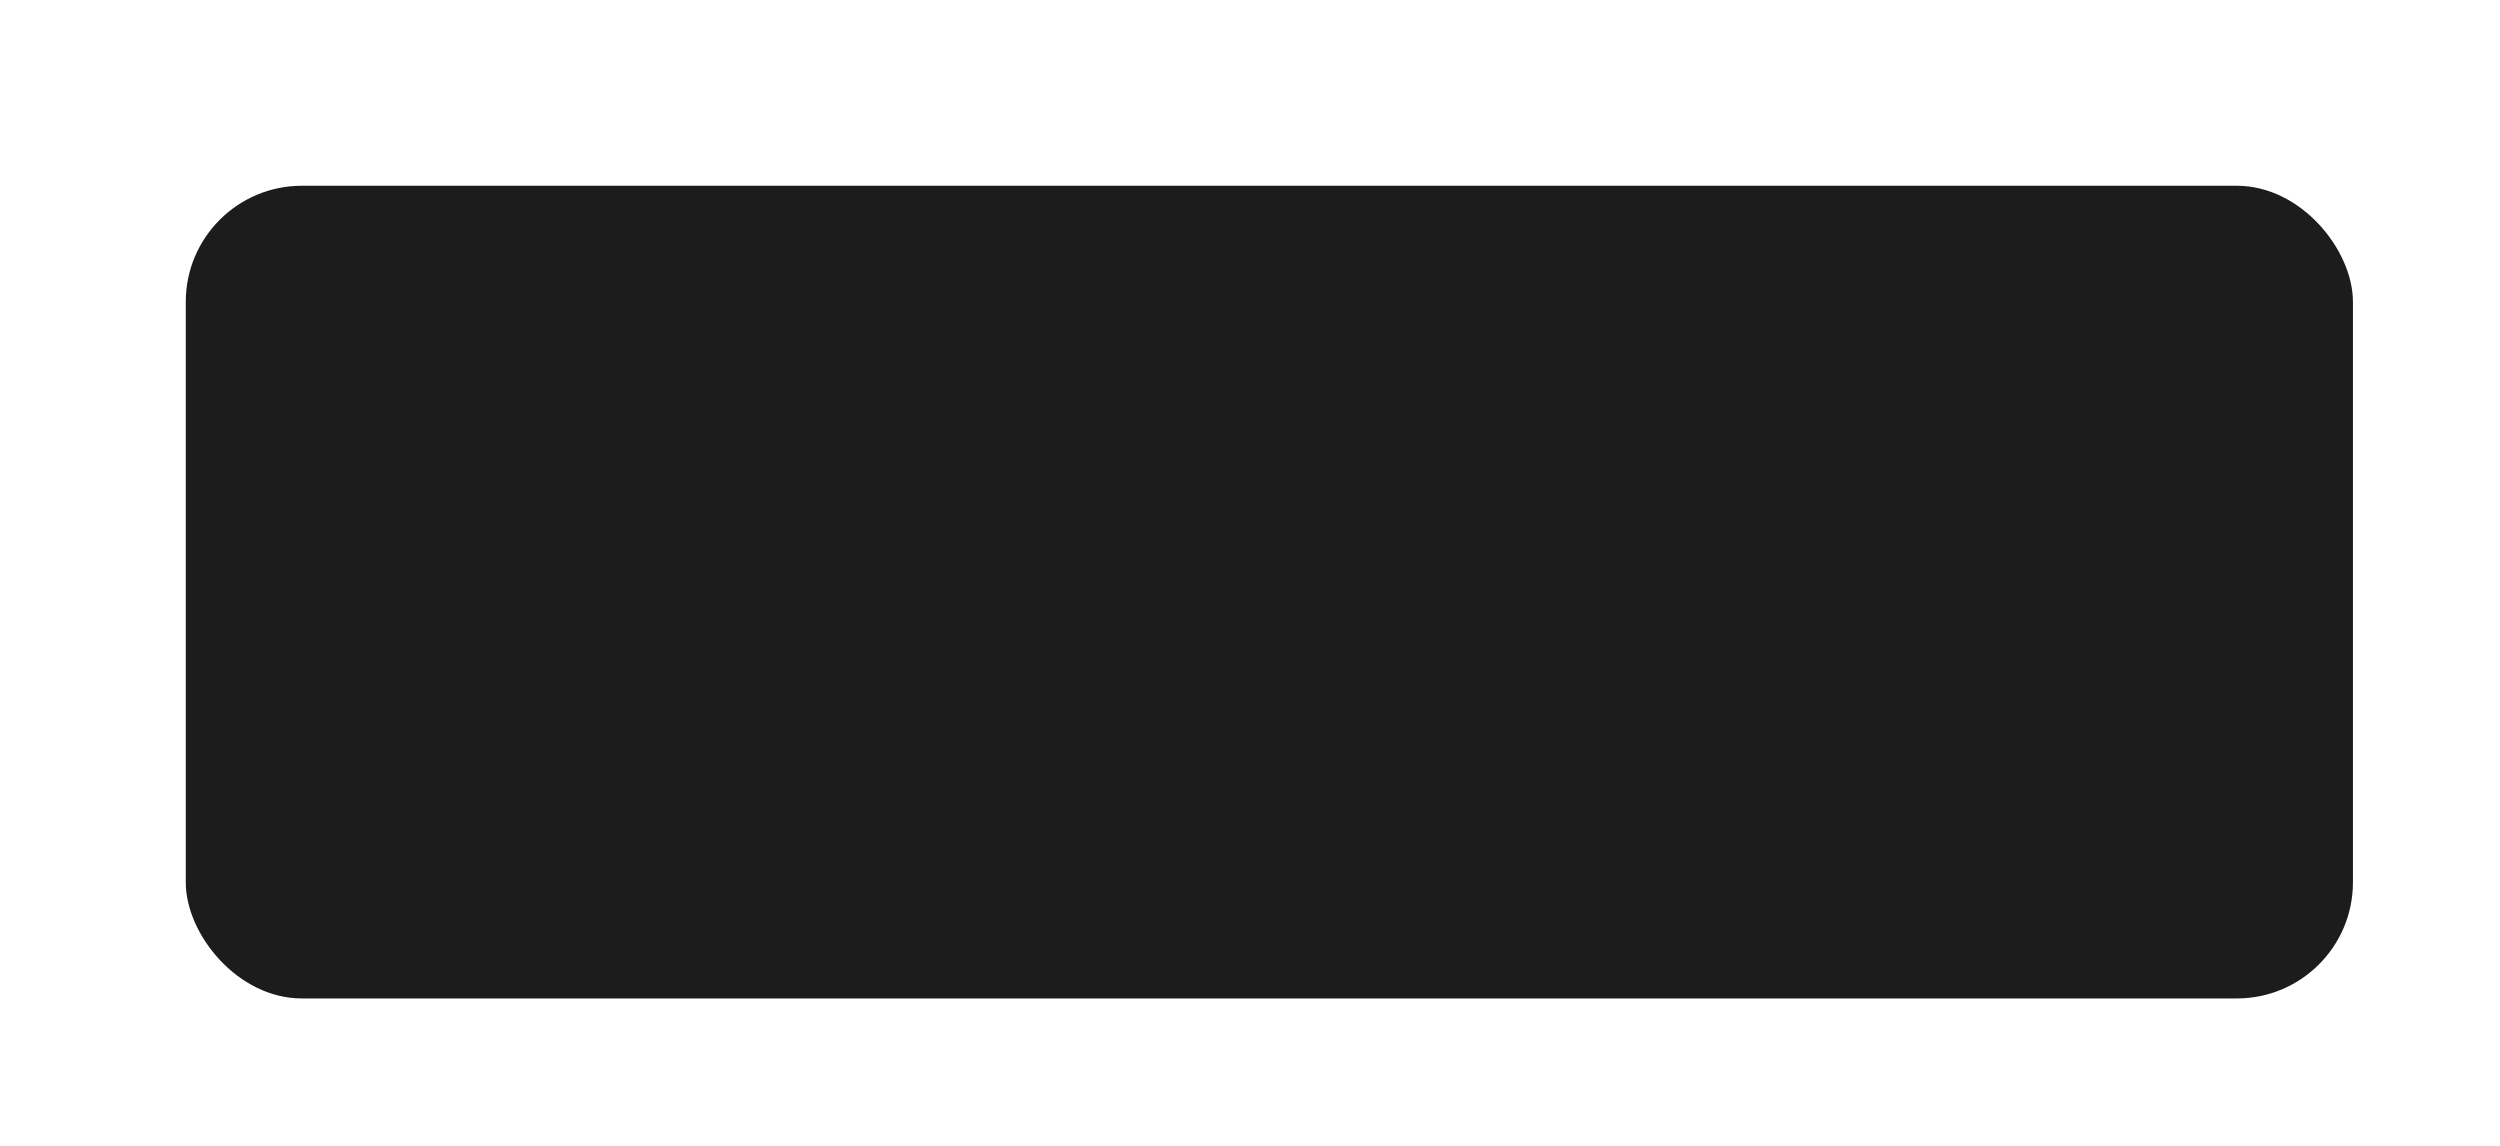 <?xml version="1.0" encoding="UTF-8"?> <svg xmlns="http://www.w3.org/2000/svg" width="323" height="148" viewBox="0 0 323 148" fill="none"> <g filter="url(#filter0_dd_8_67)"> <rect x="24" y="24" width="280" height="105" rx="15" fill="#1C1C1C"></rect> </g> <defs> <filter id="filter0_dd_8_67" x="0" y="0" width="323" height="148" filterUnits="userSpaceOnUse" color-interpolation-filters="sRGB"> <feFlood flood-opacity="0" result="BackgroundImageFix"></feFlood> <feColorMatrix in="SourceAlpha" type="matrix" values="0 0 0 0 0 0 0 0 0 0 0 0 0 0 0 0 0 0 127 0" result="hardAlpha"></feColorMatrix> <feOffset dx="4" dy="4"></feOffset> <feGaussianBlur stdDeviation="7.5"></feGaussianBlur> <feComposite in2="hardAlpha" operator="out"></feComposite> <feColorMatrix type="matrix" values="0 0 0 0 0 0 0 0 0 0 0 0 0 0 0 0 0 0 1 0"></feColorMatrix> <feBlend mode="normal" in2="BackgroundImageFix" result="effect1_dropShadow_8_67"></feBlend> <feColorMatrix in="SourceAlpha" type="matrix" values="0 0 0 0 0 0 0 0 0 0 0 0 0 0 0 0 0 0 127 0" result="hardAlpha"></feColorMatrix> <feOffset dx="-4" dy="-4"></feOffset> <feGaussianBlur stdDeviation="10"></feGaussianBlur> <feComposite in2="hardAlpha" operator="out"></feComposite> <feColorMatrix type="matrix" values="0 0 0 0 1 0 0 0 0 1 0 0 0 0 1 0 0 0 0.1 0"></feColorMatrix> <feBlend mode="normal" in2="effect1_dropShadow_8_67" result="effect2_dropShadow_8_67"></feBlend> <feBlend mode="normal" in="SourceGraphic" in2="effect2_dropShadow_8_67" result="shape"></feBlend> </filter> </defs> </svg> 